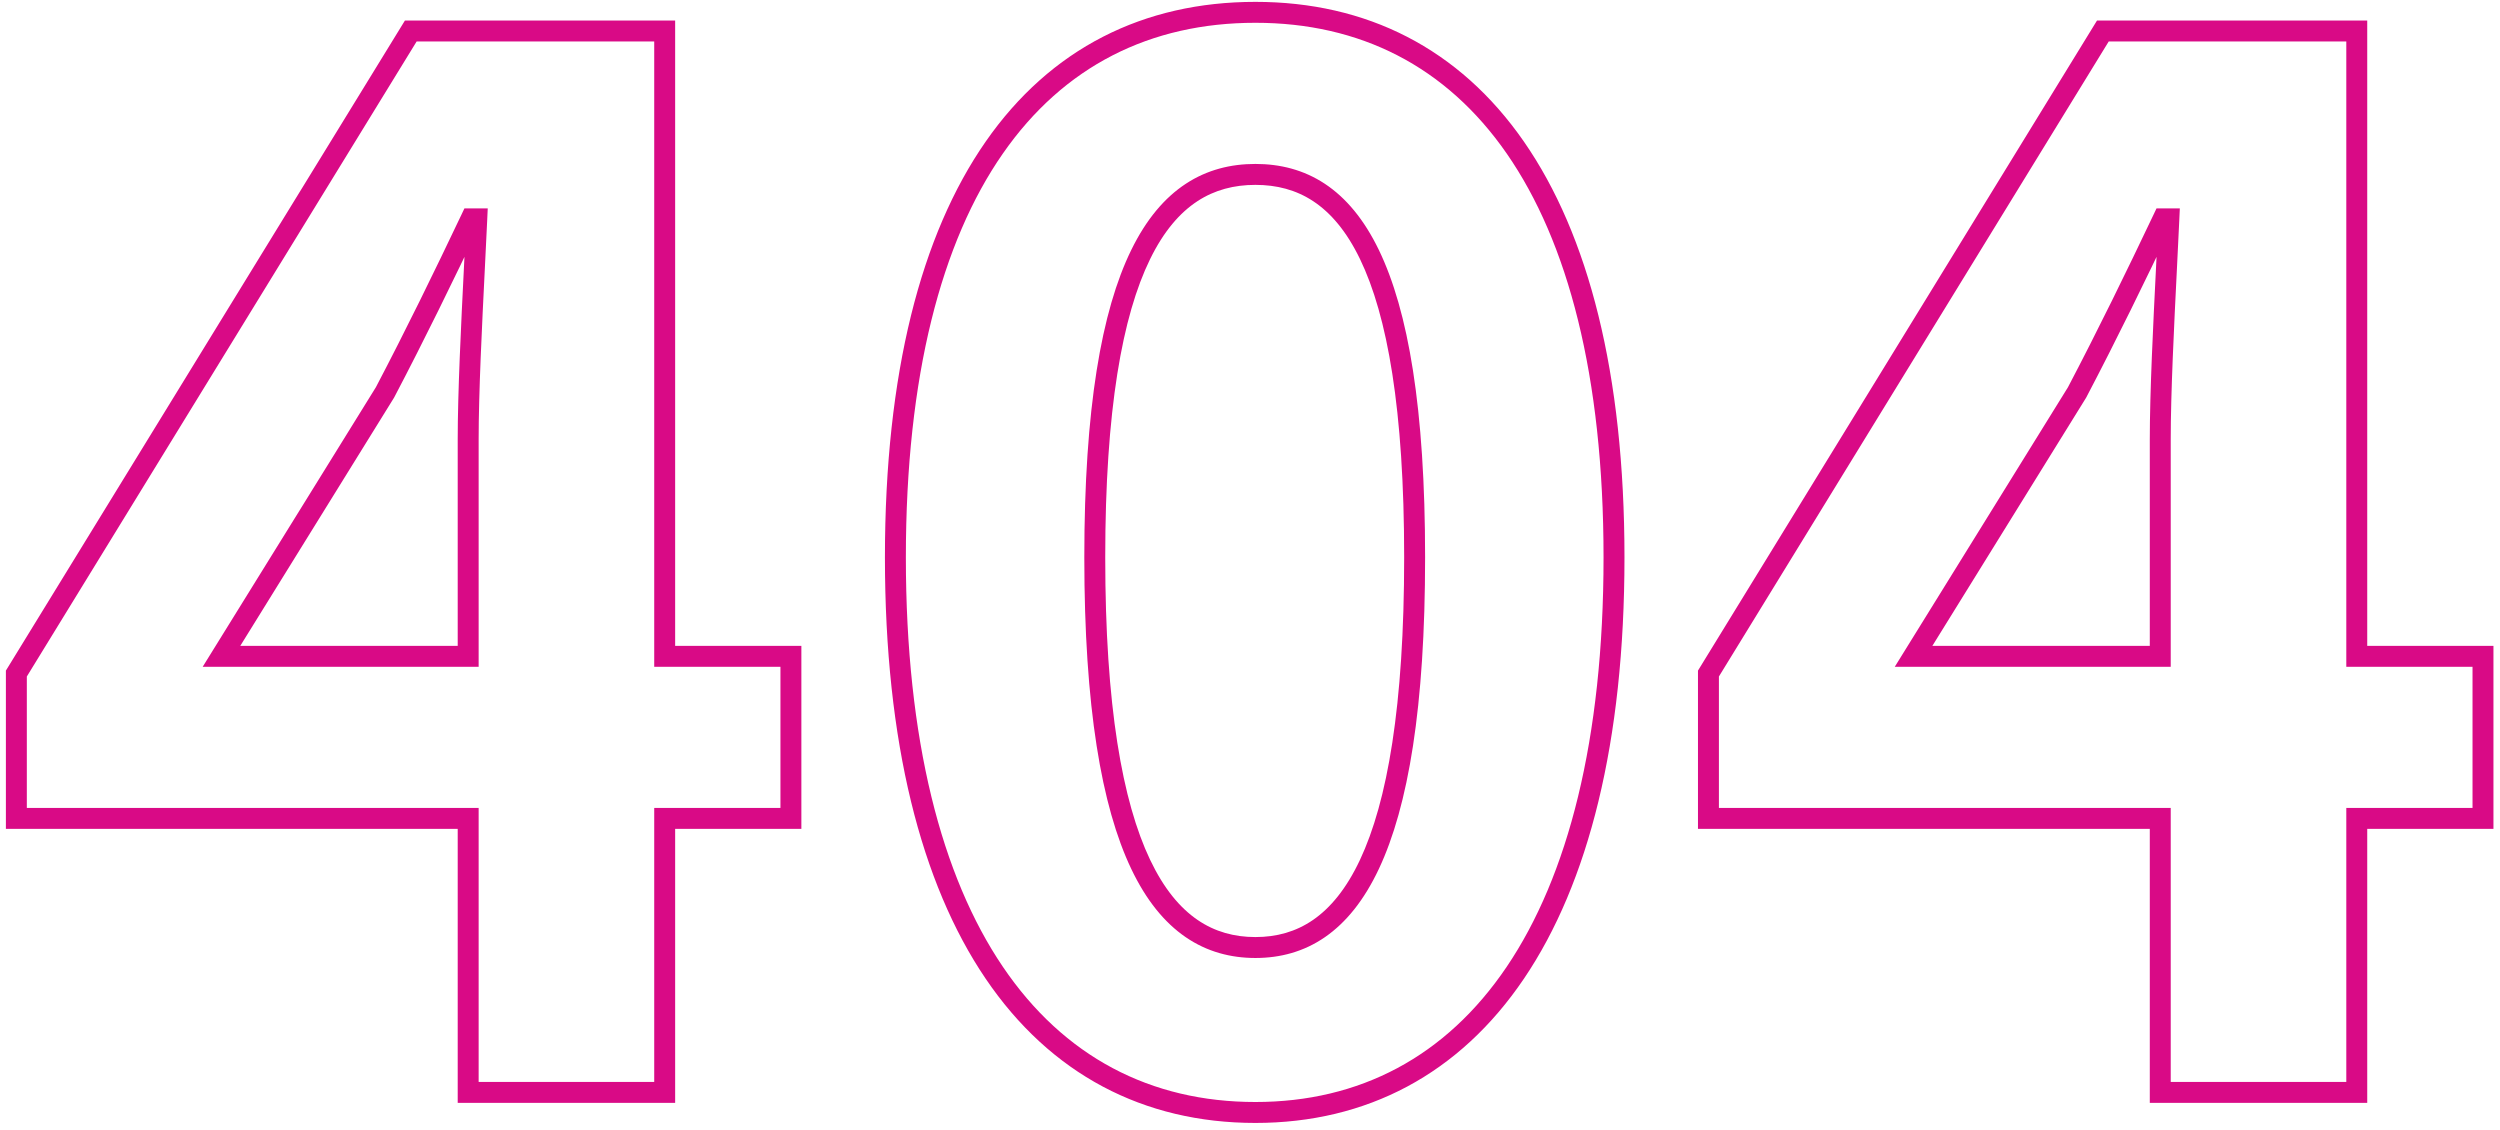 <svg width="323" viewBox="0 0 323 146" fill="none" xmlns="http://www.w3.org/2000/svg">
<mask id="path-1-outside-1_10508_2353" maskUnits="userSpaceOnUse" x="0.113" y="-0.407" width="323" height="146" fill="black">
<rect fill="white" x="0.113" y="-0.407" width="323" height="146"/>
<path fill-rule="evenodd" clip-rule="evenodd" d="M162.2 143.732C134.217 143.732 115.686 119.455 115.686 72.014C115.686 24.758 134.217 1.593 162.2 1.593C189.998 1.593 208.53 24.758 208.53 72.014C208.53 119.455 189.998 143.732 162.2 143.732ZM162.2 122.42C174.061 122.42 182.771 110.56 182.771 72.014C182.771 33.653 174.061 22.534 162.2 22.534C150.34 22.534 141.445 33.653 141.445 72.014C141.445 110.56 150.34 122.42 162.2 122.42ZM279.106 141.136V105.741H220.73V87.023L271.693 4.001H304.494V84.8H320.802V105.741H304.494V141.136H279.106ZM279.106 56.817V84.8H247.231L268.357 50.701C272.249 43.288 275.955 35.69 279.476 28.278H280.217C280.131 30.178 280.025 32.309 279.912 34.562C279.542 41.976 279.106 50.705 279.106 56.817ZM60.488 105.741V141.136H85.877V105.741H102.185V84.8H85.877V4.001H53.076L2.113 87.023V105.741H60.488ZM60.488 84.8H28.614L49.74 50.701C53.632 43.288 57.338 35.69 60.859 28.278H61.6C61.514 30.177 61.407 32.309 61.295 34.561C60.925 41.976 60.488 50.705 60.488 56.817V84.8Z"/>
</mask>
<path d="M279.106 105.741H280.458V104.388H279.106V105.741ZM279.106 141.136H277.753V142.488H279.106V141.136ZM220.73 105.741H219.378V107.093H220.73V105.741ZM220.73 87.023L219.578 86.316L219.378 86.641V87.023H220.73ZM271.693 4.001V2.649H270.936L270.54 3.294L271.693 4.001ZM304.494 4.001H305.846V2.649H304.494V4.001ZM304.494 84.8H303.142V86.152H304.494V84.8ZM320.802 84.8H322.154V83.447H320.802V84.8ZM320.802 105.741V107.093H322.154V105.741H320.802ZM304.494 105.741V104.388H303.142V105.741H304.494ZM304.494 141.136V142.488H305.846V141.136H304.494ZM279.106 84.8V86.152H280.458V84.8H279.106ZM247.231 84.8L246.081 84.087L244.802 86.152H247.231V84.8ZM268.357 50.701L269.507 51.413L269.532 51.372L269.554 51.33L268.357 50.701ZM279.476 28.278V26.925H278.622L278.255 27.697L279.476 28.278ZM280.217 28.278L281.568 28.339L281.633 26.925H280.217V28.278ZM279.912 34.562L278.562 34.494L278.562 34.494L279.912 34.562ZM60.488 141.136H59.136V142.488H60.488V141.136ZM60.488 105.741H61.841V104.388H60.488V105.741ZM85.877 141.136V142.488H87.229V141.136H85.877ZM85.877 105.741V104.388H84.525V105.741H85.877ZM102.185 105.741V107.093H103.537V105.741H102.185ZM102.185 84.8H103.537V83.447H102.185V84.8ZM85.877 84.8H84.525V86.152H85.877V84.8ZM85.877 4.001H87.229V2.649H85.877V4.001ZM53.076 4.001V2.649H52.319L51.923 3.294L53.076 4.001ZM2.113 87.023L0.961 86.316L0.761 86.641V87.023H2.113ZM2.113 105.741H0.761V107.093H2.113V105.741ZM28.614 84.8L27.464 84.087L26.185 86.152H28.614V84.8ZM60.488 84.8V86.152H61.841V84.8H60.488ZM49.74 50.701L50.889 51.413L50.915 51.372L50.937 51.33L49.74 50.701ZM60.859 28.278V26.925H60.004L59.638 27.697L60.859 28.278ZM61.6 28.278L62.951 28.339L63.015 26.925H61.6V28.278ZM61.295 34.561L59.944 34.494L59.944 34.494L61.295 34.561ZM114.333 72.014C114.333 95.882 118.991 114.115 127.33 126.422C135.711 138.79 147.758 145.084 162.2 145.084V142.379C148.66 142.379 137.449 136.535 129.569 124.905C121.646 113.213 117.038 95.587 117.038 72.014H114.333ZM162.2 0.241C147.782 0.241 135.731 6.236 127.339 18.31C118.991 30.322 114.333 48.238 114.333 72.014H117.038C117.038 48.533 121.646 31.239 129.56 19.854C137.429 8.532 148.636 2.945 162.2 2.945V0.241ZM209.882 72.014C209.882 48.238 205.225 30.322 196.901 18.312C188.533 6.238 176.529 0.241 162.2 0.241V2.945C175.669 2.945 186.83 8.53 194.678 19.852C202.569 31.238 207.178 48.533 207.178 72.014H209.882ZM162.2 145.084C176.553 145.084 188.553 138.787 196.91 126.42C205.225 114.114 209.882 95.882 209.882 72.014H207.178C207.178 95.586 202.569 113.214 194.669 124.906C186.81 136.537 175.645 142.379 162.2 142.379V145.084ZM181.418 72.014C181.418 91.231 179.24 103.589 175.709 111.096C173.954 114.829 171.891 117.305 169.65 118.852C167.42 120.39 164.928 121.068 162.2 121.068V123.772C165.403 123.772 168.447 122.967 171.186 121.078C173.914 119.195 176.252 116.297 178.157 112.247C181.947 104.188 184.123 91.342 184.123 72.014H181.418ZM162.2 23.886C164.945 23.886 167.444 24.526 169.673 25.999C171.909 27.476 173.965 29.854 175.716 33.477C179.239 40.769 181.418 52.886 181.418 72.014H184.123C184.123 52.78 181.947 40.158 178.151 32.3C176.241 28.348 173.896 25.548 171.164 23.742C168.424 21.932 165.386 21.181 162.2 21.181V23.886ZM142.797 72.014C142.797 52.889 145.022 40.773 148.59 33.483C150.362 29.86 152.441 27.481 154.696 26.001C156.944 24.526 159.456 23.886 162.2 23.886V21.181C159.015 21.181 155.967 21.931 153.212 23.74C150.463 25.544 148.094 28.341 146.16 32.294C142.315 40.153 140.093 52.777 140.093 72.014H142.797ZM162.2 121.068C159.473 121.068 156.967 120.39 154.718 118.849C152.458 117.301 150.373 114.823 148.596 111.09C145.021 103.584 142.797 91.229 142.797 72.014H140.093C140.093 91.345 142.316 104.192 146.154 112.253C148.083 116.304 150.445 119.2 153.189 121.08C155.944 122.967 158.998 123.772 162.2 123.772V121.068ZM277.753 105.741V141.136H280.458V105.741H277.753ZM220.73 107.093H279.106V104.388H220.73V107.093ZM219.378 87.023V105.741H222.083V87.023H219.378ZM270.54 3.294L219.578 86.316L221.883 87.731L272.845 4.708L270.54 3.294ZM304.494 2.649H271.693V5.353H304.494V2.649ZM305.846 84.8V4.001H303.142V84.8H305.846ZM320.802 83.447H304.494V86.152H320.802V83.447ZM322.154 105.741V84.8H319.45V105.741H322.154ZM304.494 107.093H320.802V104.388H304.494V107.093ZM305.846 141.136V105.741H303.142V141.136H305.846ZM279.106 142.488H304.494V139.784H279.106V142.488ZM280.458 84.8V56.817H277.753V84.8H280.458ZM247.231 86.152H279.106V83.447H247.231V86.152ZM267.208 49.989L246.081 84.087L248.38 85.512L269.507 51.413L267.208 49.989ZM278.255 27.697C274.737 35.102 271.04 42.682 267.16 50.072L269.554 51.33C273.458 43.894 277.173 36.278 280.698 28.858L278.255 27.697ZM280.217 26.925H279.476V29.63H280.217V26.925ZM281.263 34.629C281.375 32.377 281.482 30.243 281.568 28.339L278.867 28.216C278.78 30.113 278.674 32.241 278.562 34.494L281.263 34.629ZM280.458 56.817C280.458 50.746 280.892 42.057 281.263 34.629L278.562 34.494C278.192 41.896 277.753 50.663 277.753 56.817H280.458ZM61.841 141.136V105.741H59.136V141.136H61.841ZM85.877 139.784H60.488V142.488H85.877V139.784ZM84.525 105.741V141.136H87.229V105.741H84.525ZM102.185 104.388H85.877V107.093H102.185V104.388ZM100.833 84.8V105.741H103.537V84.8H100.833ZM85.877 86.152H102.185V83.447H85.877V86.152ZM84.525 4.001V84.8H87.229V4.001H84.525ZM53.076 5.353H85.877V2.649H53.076V5.353ZM3.266 87.731L54.228 4.708L51.923 3.294L0.961 86.316L3.266 87.731ZM3.466 105.741V87.023H0.761V105.741H3.466ZM60.488 104.388H2.113V107.093H60.488V104.388ZM28.614 86.152H60.488V83.447H28.614V86.152ZM48.59 49.989L27.464 84.087L29.763 85.512L50.889 51.413L48.59 49.989ZM59.638 27.697C56.12 35.102 52.422 42.682 48.543 50.072L50.937 51.33C54.841 43.894 58.556 36.278 62.081 28.858L59.638 27.697ZM61.6 26.925H60.859V29.63H61.6V26.925ZM62.645 34.629C62.758 32.377 62.865 30.243 62.951 28.339L60.249 28.216C60.163 30.113 60.057 32.241 59.944 34.494L62.645 34.629ZM61.841 56.817C61.841 50.746 62.274 42.057 62.645 34.629L59.944 34.494C59.575 41.896 59.136 50.663 59.136 56.817H61.841ZM61.841 84.8V56.817H59.136V84.8H61.841Z" fill="#D90A86" mask="url(#path-1-outside-1_10508_2353)"/>
</svg>
